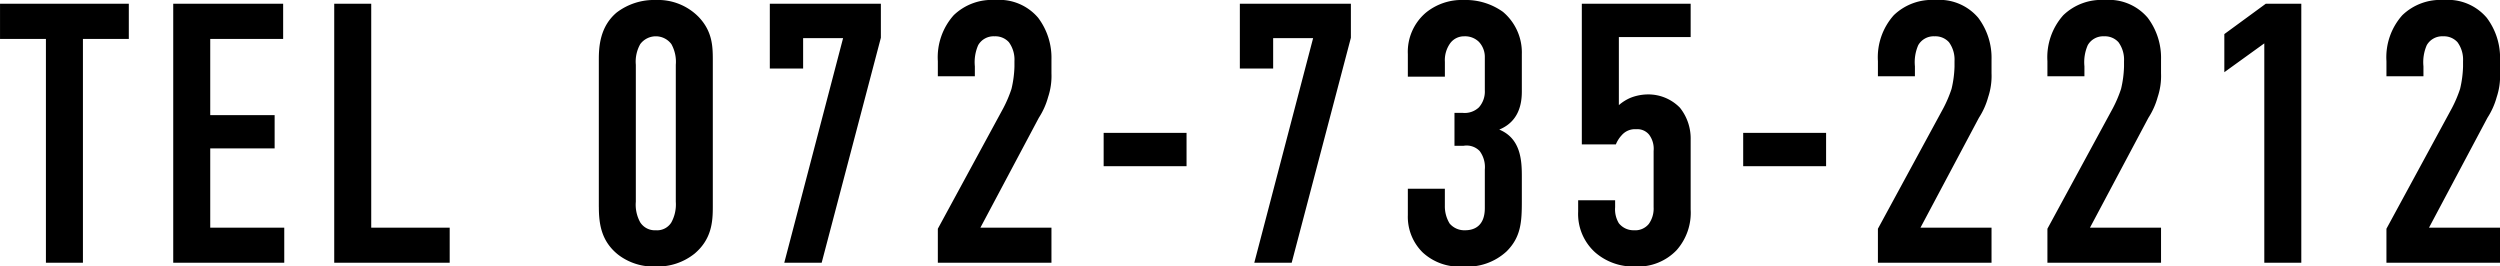 <svg xmlns="http://www.w3.org/2000/svg" width="347.656" height="37.06" viewBox="0 0 347.656 37.06">
  <defs>
    <style>
      .cls-1 {
        fill-rule: evenodd;
      }
    </style>
  </defs>
  <path id="cmn_tel" class="cls-1" d="M226.941,3676.3v4.89h6.382v31.13h5.147v-31.13h6.381v-4.89h-17.91Zm24.087,36.02h15.439v-4.88H256.174v-11.02h8.955v-4.63h-8.955v-10.6h10.139v-4.89H251.028v36.02Zm22.388-36.02v36.02h16.057v-4.88H278.562V3676.3h-5.146Zm36.8,28.25c0,2.42.36,4.79,2.676,6.64a8.04,8.04,0,0,0,5.249,1.65,8.2,8.2,0,0,0,5.4-1.8c2.367-2.01,2.522-4.43,2.522-6.49v-20.48c0-1.96-.1-3.96-1.956-5.92a7.909,7.909,0,0,0-5.97-2.37,8.575,8.575,0,0,0-5.455,1.75c-2.316,1.96-2.47,4.74-2.47,6.54v20.48Zm10.7-.72a5.214,5.214,0,0,1-.617,2.88,2.328,2.328,0,0,1-2.162,1.09,2.407,2.407,0,0,1-2.161-1.09,5.037,5.037,0,0,1-.618-2.88v-19.04a4.95,4.95,0,0,1,.618-2.88,2.7,2.7,0,0,1,4.323,0,5.036,5.036,0,0,1,.617,2.88v19.04Zm13.074-27.53v9.01h4.632v-4.23h5.558L336,3712.32h5.2l8.234-31.29v-4.73H333.993Zm23.366,10.09h5.147V3685a5.915,5.915,0,0,1,.463-2.94,2.461,2.461,0,0,1,2.264-1.23,2.535,2.535,0,0,1,2.008.82,4.1,4.1,0,0,1,.772,2.63v0.77a15.028,15.028,0,0,1-.412,3.09,17.41,17.41,0,0,1-1.132,2.67l-9.11,16.78v4.73h15.8v-4.88h-9.881l8.131-15.29a10.326,10.326,0,0,0,1.287-2.88,9.3,9.3,0,0,0,.463-3.3v-1.9a9.245,9.245,0,0,0-1.853-5.82,7.086,7.086,0,0,0-5.97-2.47,7.646,7.646,0,0,0-5.764,2.11,8.783,8.783,0,0,0-2.213,6.39v2.11Zm23.058,7.87v4.63h11.528v-4.63H380.417Zm18.94-17.96v9.01h4.632v-4.23h5.558l-8.183,31.24h5.2l8.234-31.29v-4.73H399.357Zm23.366,10.14h5.147v-2.06a4.027,4.027,0,0,1,.772-2.63,2.378,2.378,0,0,1,1.9-.92,2.742,2.742,0,0,1,2.059.77,3.059,3.059,0,0,1,.823,2.16v4.58a3.3,3.3,0,0,1-.823,2.37,2.866,2.866,0,0,1-2.213.77h-1.184v4.58h1.235a2.514,2.514,0,0,1,2.265.72,3.741,3.741,0,0,1,.72,2.58v5.35c0,2.47-1.441,3.09-2.728,3.09a2.687,2.687,0,0,1-2.161-.93,4.581,4.581,0,0,1-.669-2.47v-2.37h-5.147v3.66a6.955,6.955,0,0,0,2.059,5.19,7.467,7.467,0,0,0,5.61,1.96,8.038,8.038,0,0,0,6.073-2.11c2.007-2.01,2.11-4.12,2.11-7v-3.45c0-2.21-.155-5.25-3.14-6.48,2.779-1.14,3.14-3.66,3.14-5.3v-5.2a7.384,7.384,0,0,0-2.625-5.87,8.906,8.906,0,0,0-5.455-1.65,7.887,7.887,0,0,0-5.25,1.75,7.144,7.144,0,0,0-2.522,5.77v3.14Zm24.19-10.14v19.56h4.735a4.15,4.15,0,0,1,.824-1.29,2.432,2.432,0,0,1,2.007-.82,2.1,2.1,0,0,1,1.8.77,3.3,3.3,0,0,1,.618,2.26v7.82a3.673,3.673,0,0,1-.669,2.32,2.424,2.424,0,0,1-2.059.88,2.6,2.6,0,0,1-2.11-.98,3.744,3.744,0,0,1-.515-2.22v-0.97H446.4v1.59a7.19,7.19,0,0,0,2.367,5.66,8.045,8.045,0,0,0,5.558,1.96,7.425,7.425,0,0,0,5.764-2.27,7.847,7.847,0,0,0,1.956-5.66v-9.72a6.846,6.846,0,0,0-1.492-4.43,6.139,6.139,0,0,0-4.426-1.85,6.691,6.691,0,0,0-2.419.46,6.045,6.045,0,0,0-1.647,1.03v-9.47h9.984v-4.63H446.913Zm22.44,17.96v4.63h11.529v-4.63H469.353Zm18.735-7.87h5.146V3685a5.915,5.915,0,0,1,.463-2.94,2.462,2.462,0,0,1,2.265-1.23,2.534,2.534,0,0,1,2.007.82,4.1,4.1,0,0,1,.772,2.63v0.77a15.028,15.028,0,0,1-.412,3.09,17.41,17.41,0,0,1-1.132,2.67l-9.109,16.78v4.73h15.8v-4.88h-9.881l8.132-15.29a10.329,10.329,0,0,0,1.286-2.88,9.3,9.3,0,0,0,.463-3.3v-1.9a9.25,9.25,0,0,0-1.852-5.82,7.088,7.088,0,0,0-5.97-2.47,7.643,7.643,0,0,0-5.764,2.11,8.779,8.779,0,0,0-2.213,6.39v2.11Zm23.572,0h5.146V3685a5.9,5.9,0,0,1,.464-2.94,2.461,2.461,0,0,1,2.264-1.23,2.532,2.532,0,0,1,2.007.82,4.1,4.1,0,0,1,.772,2.63v0.77a15.028,15.028,0,0,1-.412,3.09,17.312,17.312,0,0,1-1.132,2.67l-9.109,16.78v4.73h15.8v-4.88h-9.882l8.132-15.29a10.329,10.329,0,0,0,1.286-2.88,9.3,9.3,0,0,0,.464-3.3v-1.9a9.251,9.251,0,0,0-1.853-5.82,7.086,7.086,0,0,0-5.97-2.47,7.644,7.644,0,0,0-5.764,2.11,8.779,8.779,0,0,0-2.213,6.39v2.11Zm30.16,25.93h5.146V3676.3h-4.94l-5.764,4.22v5.3l5.558-4.01v30.51Zm16.985-25.93h5.146V3685a5.915,5.915,0,0,1,.463-2.94,2.464,2.464,0,0,1,2.265-1.23,2.534,2.534,0,0,1,2.007.82,4.1,4.1,0,0,1,.772,2.63v0.77a15.028,15.028,0,0,1-.412,3.09,17.41,17.41,0,0,1-1.132,2.67l-9.109,16.78v4.73h15.8v-4.88h-9.881l8.132-15.29a10.329,10.329,0,0,0,1.286-2.88,9.3,9.3,0,0,0,.463-3.3v-1.9a9.25,9.25,0,0,0-1.852-5.82,7.088,7.088,0,0,0-5.97-2.47,7.643,7.643,0,0,0-5.764,2.11,8.779,8.779,0,0,0-2.213,6.39v2.11Z" transform="translate(-226.938 -3675.78)"/>
</svg>
